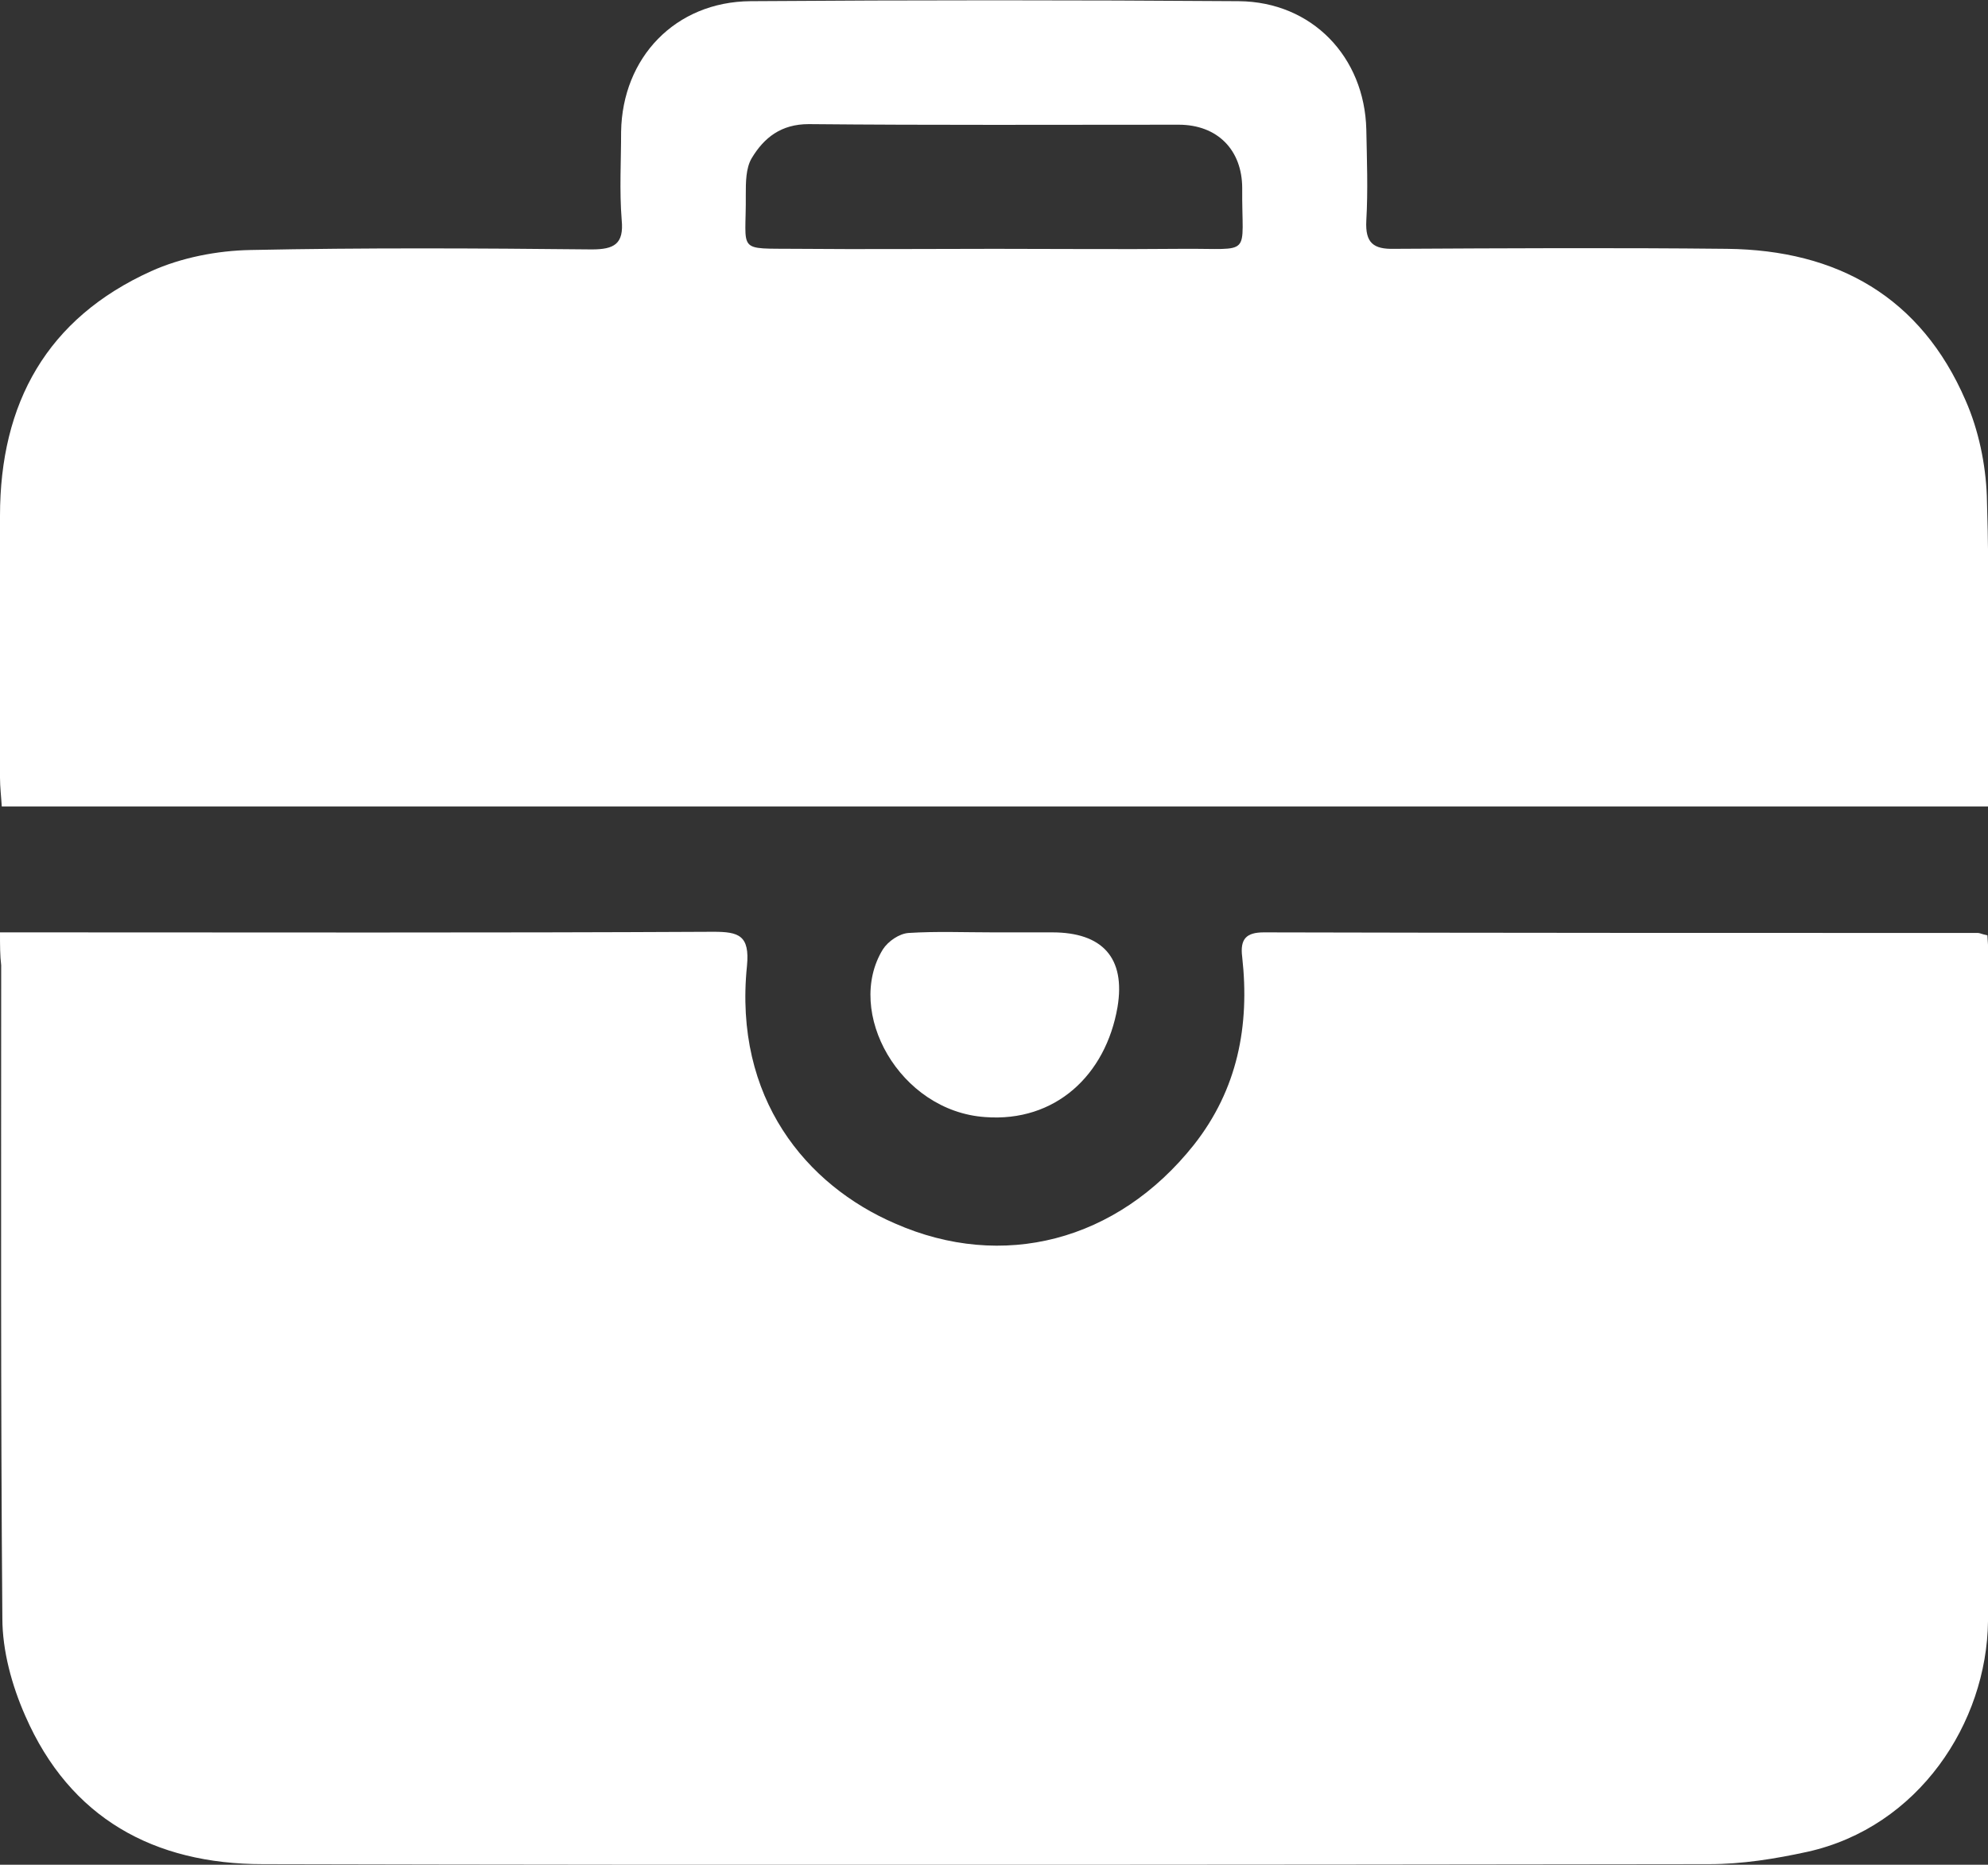 <?xml version="1.0" encoding="utf-8"?>
<!-- Generator: Adobe Illustrator 19.2.0, SVG Export Plug-In . SVG Version: 6.00 Build 0)  -->
<svg version="1.1" id="Layer_1" xmlns="http://www.w3.org/2000/svg" xmlns:xlink="http://www.w3.org/1999/xlink" x="0px" y="0px"
	 viewBox="0 0 338 317" style="enable-background:new 0 0 338 317;" xml:space="preserve">
<rect x="0" y="0" width="338" height="317" fill="#333333" stroke="none"/>
<style type="text/css">
	.st0{fill:#FFFFFF;}
</style>
<g>
	<path class="st0" d="M0,158.5c2.3,0,3.8,0,5.3,0c38.7,0,77.3,0.1,116-0.1c4.3,0,6.2,0.6,5.7,5.8c-2.3,22.5,10.1,37.3,25.2,43.8
		c18.2,8,37.7,3.1,50.8-13.4c7.4-9.4,9.5-20.2,8.2-31.9c-0.4-3.1,0.7-4.2,3.7-4.2c40.5,0.1,81,0.1,121.4,0.1c0.3,0,0.6,0.2,1.6,0.4
		c0.1,1.4,0.2,3,0.2,4.6c0,37.3,0.3,74.6-0.1,112c-0.2,17.3-11.8,35-30.7,39.2c-5.5,1.2-11.1,2.1-16.7,2.1
		c-82,0.1-163.9,0.2-245.9,0c-18.5,0-32.8-7.8-40.4-25.2c-2.3-5.2-3.9-11.1-3.9-16.6c-0.3-37-0.2-74-0.2-111
		C0,162.4,0,160.8,0,158.5z"/>
	<path class="st0" d="M338,137.1c-112.8,0-225,0-337.7,0c-0.1-1.7-0.3-3.3-0.3-4.9c0-14.8,0-29.7,0-44.5c0-19.2,8-33.6,25.7-41.6
		c5.1-2.3,11.2-3.5,16.9-3.6c19.3-0.4,38.7-0.3,58-0.1c3.8,0,5.5-0.9,5.1-5c-0.4-5-0.1-10-0.1-15c0.2-12.6,9.2-22.1,22-22.2
		c27.7-0.2,55.3-0.2,83,0C223.1,0.3,232,9.7,232.3,22c0.1,5.2,0.3,10.3,0,15.5c-0.2,3.8,1.2,4.9,4.8,4.8c18.8-0.1,37.7-0.2,56.5,0
		c18.8,0.2,33,8.2,40.6,25.8c2.2,5,3.4,10.8,3.6,16.2c0.5,15.8,0.2,31.7,0.2,47.5C338,133.5,338,135.1,338,137.1z M169.1,42.3
		c10.6,0,21.3,0.1,31.9,0c12.2-0.1,10.1,1.6,10.2-10.3c0-6.5-4.2-10.8-10.8-10.8c-21,0-41.9,0.1-62.9-0.1c-4.7,0-7.6,2.3-9.7,5.8
		c-1,1.7-1,4.1-1,6.2c0.1,10-1.8,9.1,8.8,9.2C146.8,42.4,157.9,42.3,169.1,42.3z"/>
	<path class="st0" d="M168.9,158.5c3.3,0,6.7,0,10,0c8.5,0,12.5,4.3,11.1,12.7c-2,11.6-10.6,19.6-22.5,18.7
		c-14.6-1-23.9-17.9-17.4-28.5c0.9-1.4,2.8-2.7,4.4-2.8C159.2,158.3,164,158.5,168.9,158.5z"/>
</g>
</svg>
